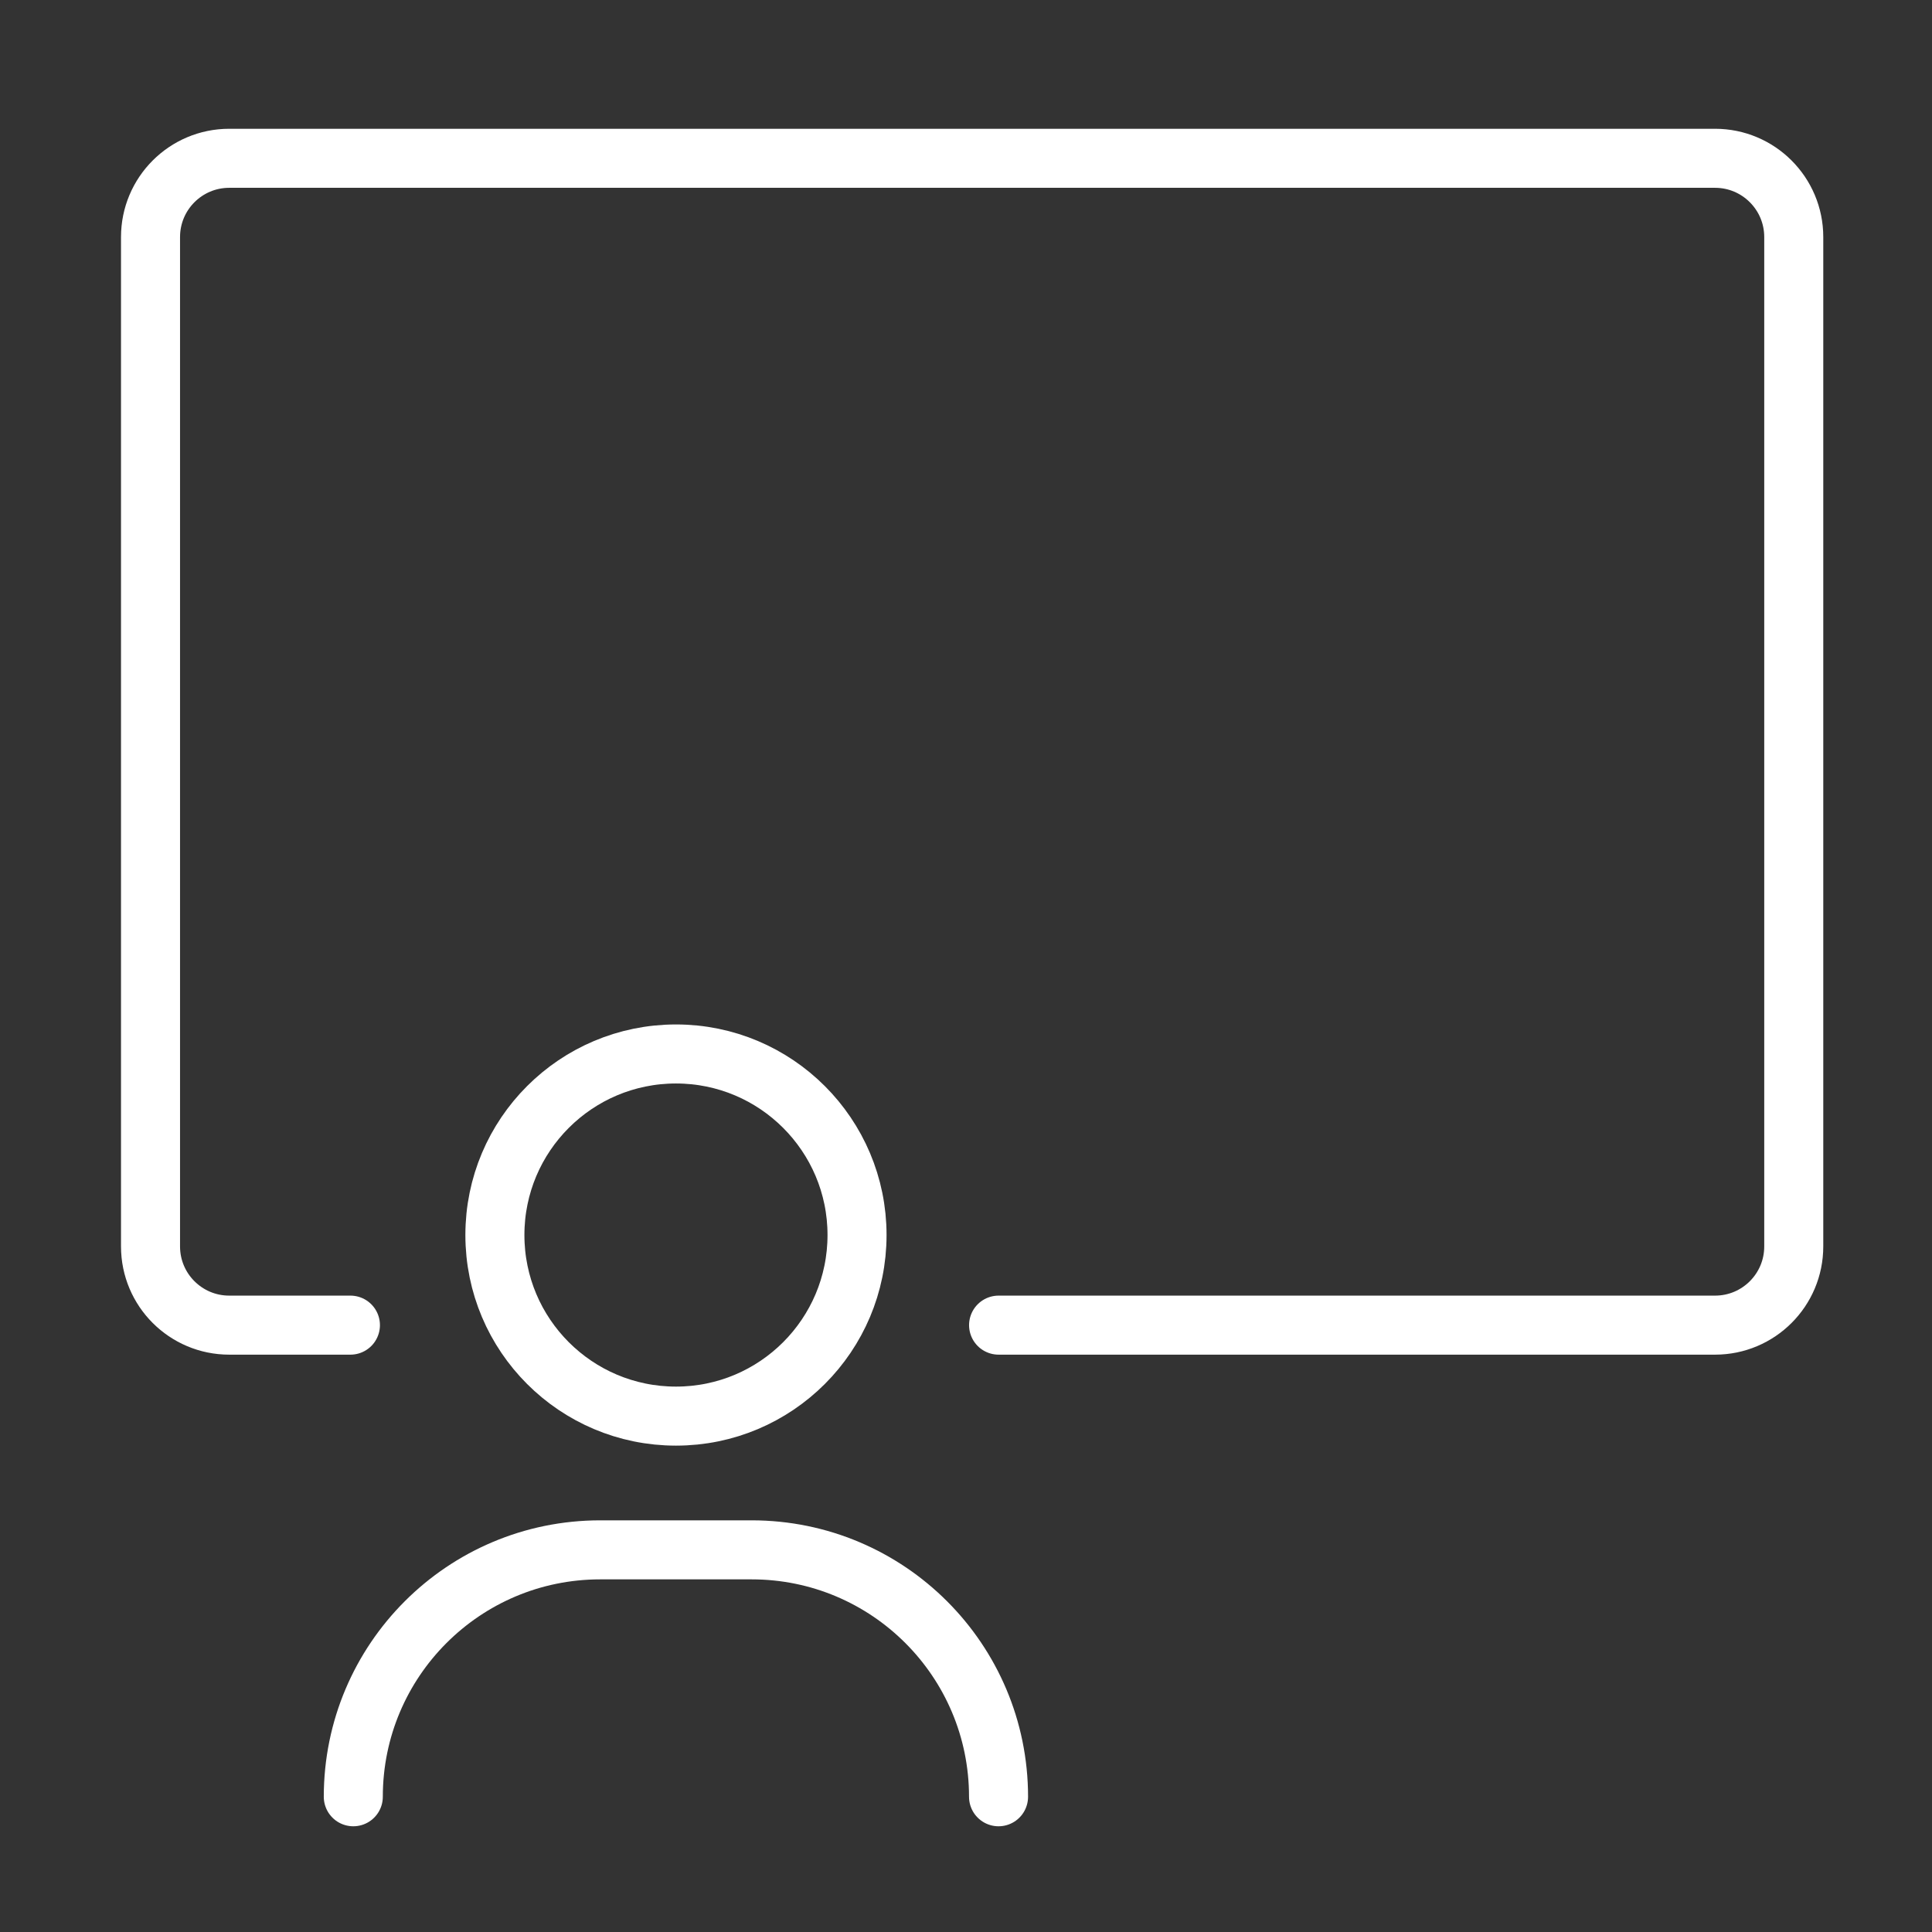 <svg width="45" height="45" viewBox="0 0 45 45" fill="none" xmlns="http://www.w3.org/2000/svg">
<rect x="0" y="0" width="45" height="45" fill="#333333" stroke="none"/>
<path d="M8.229 41.85C8.229 38.674 10.803 36.099 13.98 36.099H17.507C20.683 36.099 23.258 38.674 23.258 41.85" stroke="white" stroke-width="1.375" stroke-linecap="round"/>
<path d="M15.745 32.984C18.074 32.984 19.962 31.096 19.962 28.766C19.962 26.437 18.074 24.549 15.745 24.549C13.415 24.549 11.527 26.437 11.527 28.766C11.527 31.096 13.415 32.984 15.745 32.984Z" stroke="white" stroke-width="1.375"/>
<path d="M8.162 30.865H5.339C4.327 30.865 3.506 30.045 3.506 29.032V5.521C3.506 4.508 4.327 3.687 5.339 3.687H39.947C40.959 3.687 41.78 4.508 41.78 5.521V29.032C41.78 30.045 40.959 30.865 39.947 30.865H23.259" stroke="white" stroke-width="1.375" stroke-linecap="round"/>
</svg>
